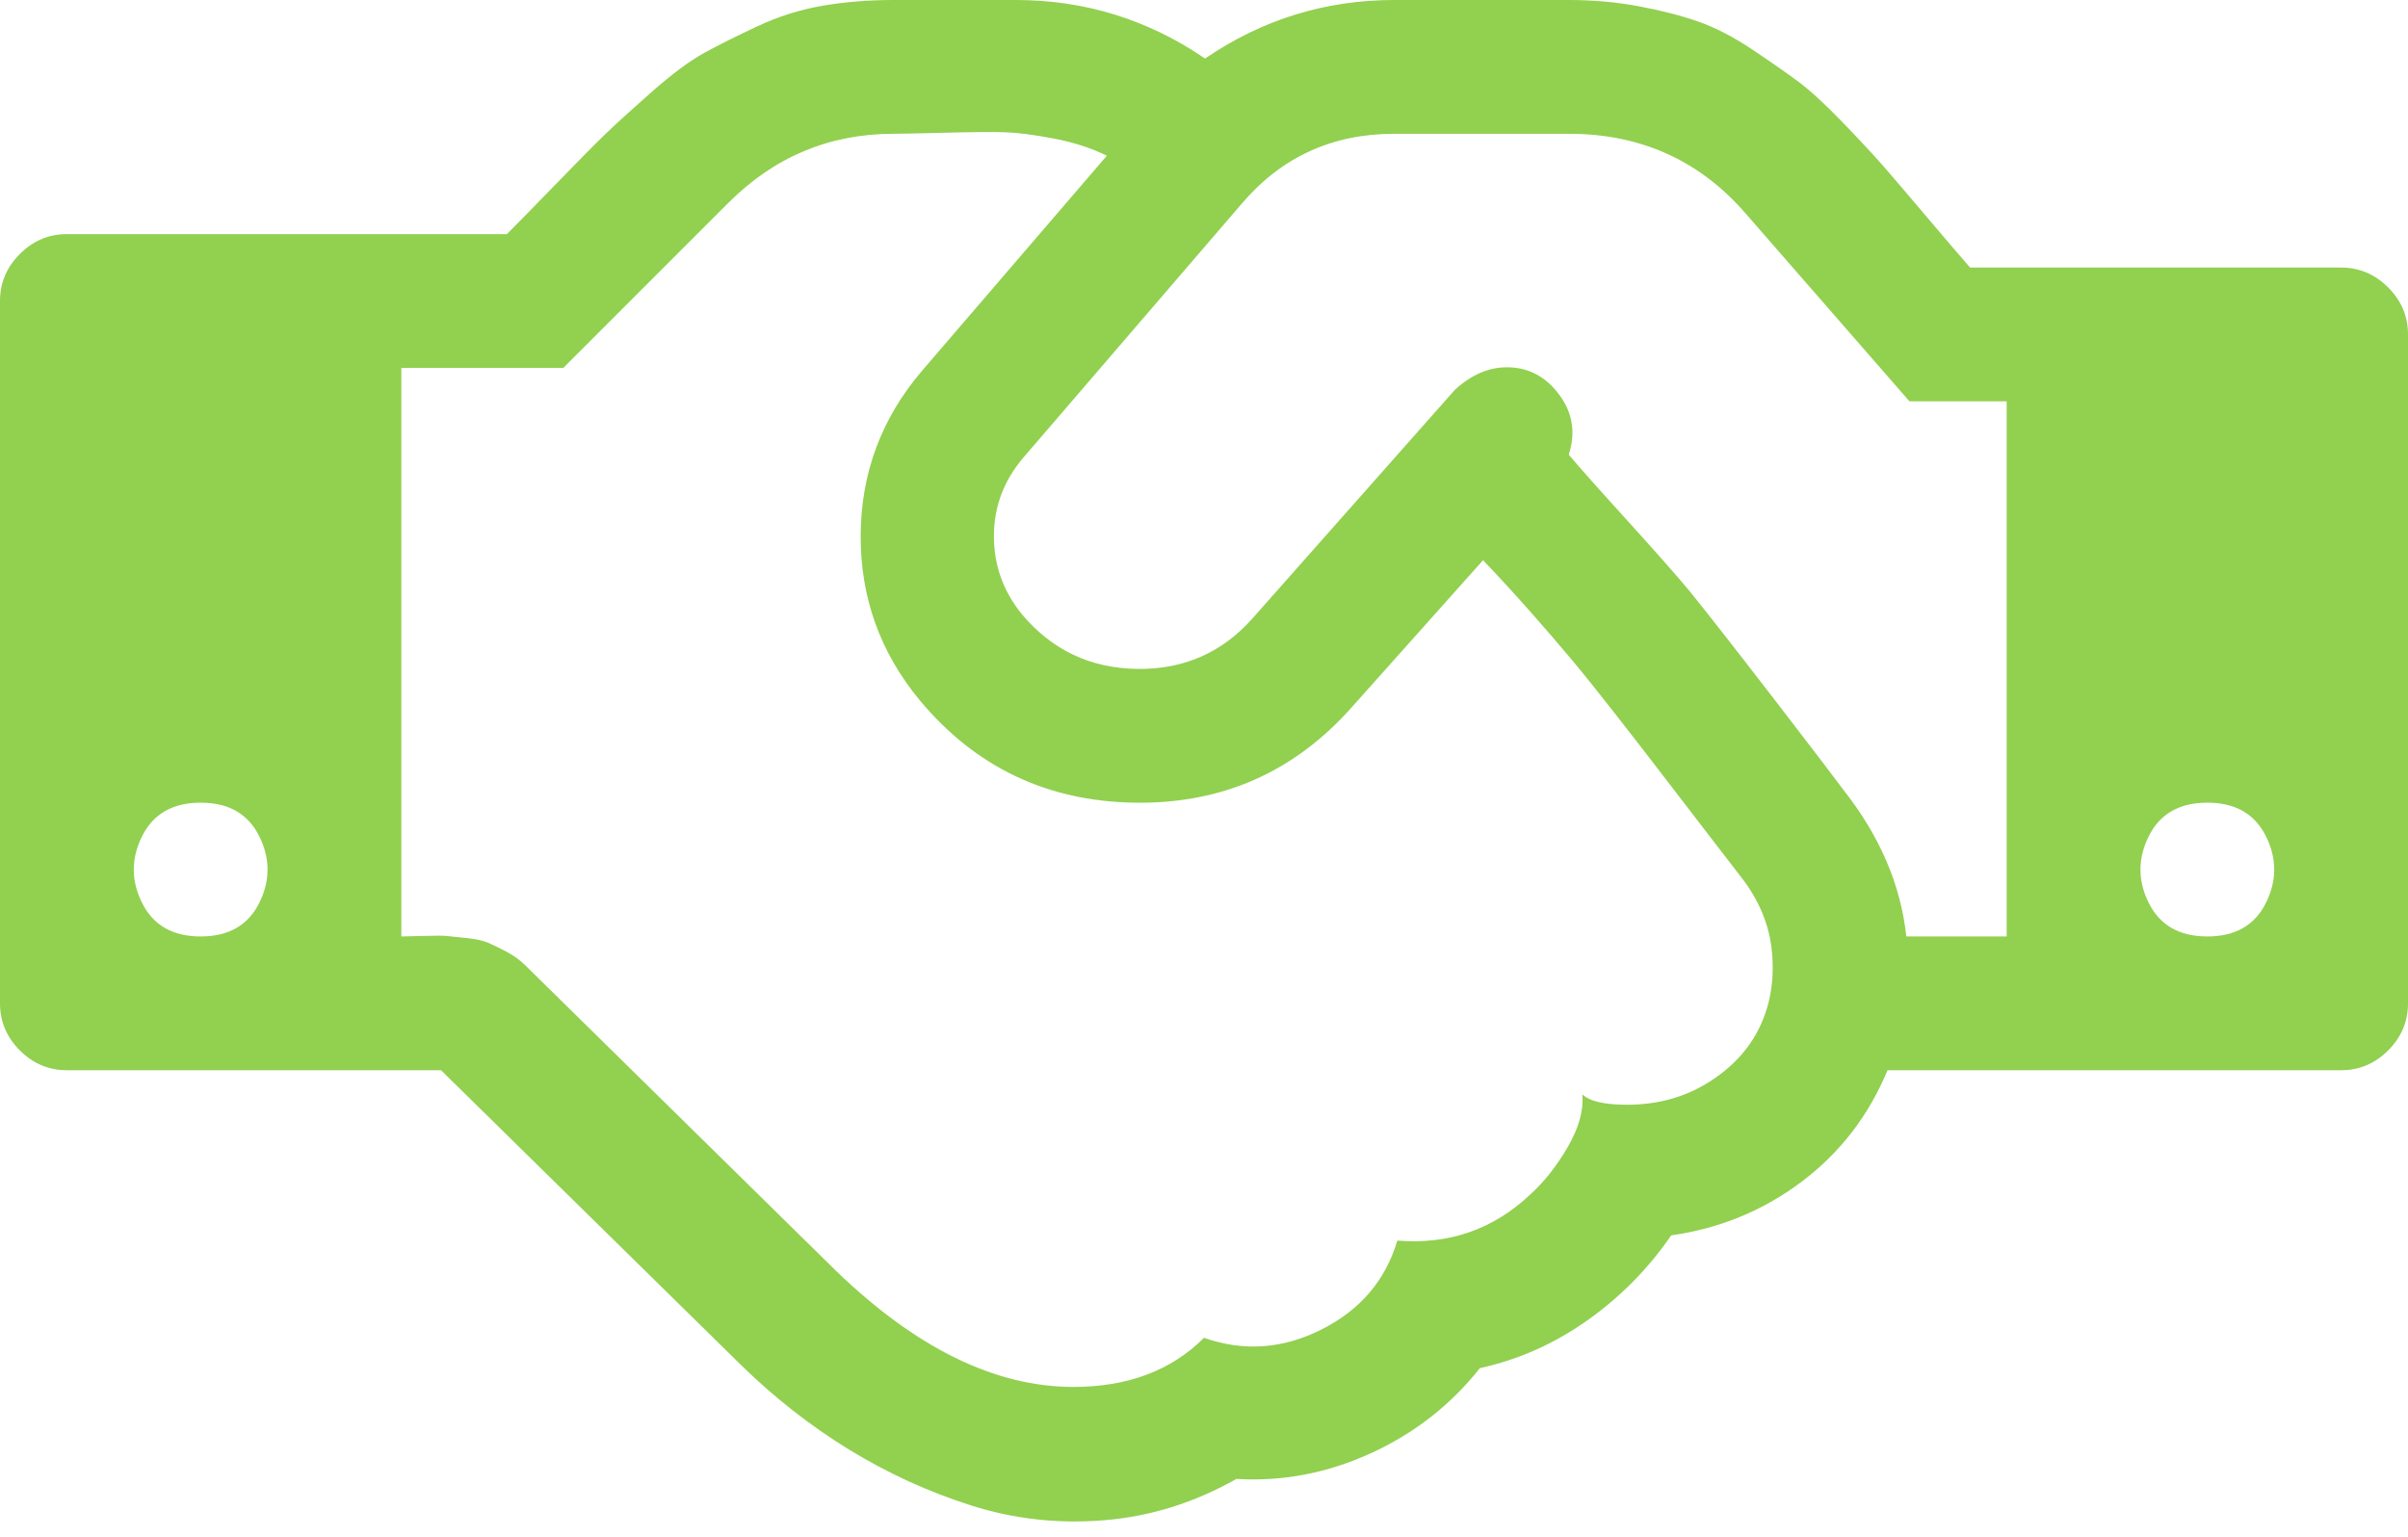 <svg width="83" height="53" viewBox="0 0 83 53" fill="none" xmlns="http://www.w3.org/2000/svg">
<path d="M6.917 32.284C7.877 32.284 8.55 31.9 8.934 31.131C9.318 30.363 9.318 29.594 8.934 28.825C8.55 28.056 7.877 27.672 6.917 27.672C5.956 27.672 5.284 28.056 4.899 28.825C4.515 29.594 4.515 30.363 4.899 31.131C5.284 31.9 5.956 32.284 6.917 32.284ZM59.98 30.194C59.74 29.882 59.278 29.282 58.593 28.393C57.909 27.504 57.411 26.855 57.099 26.447C56.786 26.039 56.33 25.45 55.73 24.682C55.129 23.913 54.619 23.276 54.199 22.772C53.778 22.267 53.292 21.703 52.74 21.078C52.187 20.454 51.647 19.865 51.118 19.313L46.615 24.357C44.622 26.615 42.118 27.72 39.104 27.672C36.09 27.624 33.623 26.447 31.701 24.141C30.332 22.484 29.654 20.586 29.666 18.448C29.678 16.31 30.381 14.425 31.773 12.791L38.15 5.369C37.621 5.104 37.009 4.906 36.312 4.774C35.616 4.642 35.046 4.57 34.601 4.558C34.157 4.546 33.479 4.552 32.566 4.576C31.653 4.6 31.065 4.612 30.801 4.612C28.591 4.612 26.694 5.405 25.109 6.99L19.417 12.683H13.833V32.284C13.953 32.284 14.206 32.278 14.59 32.266C14.974 32.254 15.238 32.254 15.382 32.266C15.527 32.278 15.761 32.302 16.085 32.338C16.409 32.374 16.655 32.428 16.823 32.5C16.991 32.572 17.202 32.675 17.454 32.807C17.706 32.939 17.928 33.101 18.12 33.293L28.819 43.814C31.581 46.481 34.307 47.814 36.997 47.814C38.87 47.814 40.371 47.249 41.5 46.12C42.869 46.601 44.22 46.505 45.553 45.832C46.886 45.16 47.756 44.139 48.164 42.769C49.942 42.913 51.467 42.385 52.74 41.184C53.22 40.752 53.652 40.205 54.036 39.545C54.421 38.884 54.589 38.277 54.541 37.725C54.781 37.965 55.297 38.085 56.09 38.085C57.123 38.085 58.047 37.833 58.864 37.329C59.68 36.824 60.275 36.188 60.647 35.419C61.019 34.65 61.163 33.791 61.079 32.843C60.995 31.894 60.629 31.011 59.98 30.194ZM65.708 32.284H69.167V13.836H65.816L60.161 7.35C58.575 5.525 56.546 4.612 54.072 4.612H48.056C45.919 4.612 44.166 5.417 42.797 7.026L35.268 15.782C34.595 16.575 34.259 17.475 34.259 18.484C34.259 19.493 34.583 20.394 35.232 21.186C36.264 22.412 37.585 23.036 39.194 23.06C40.803 23.084 42.136 22.496 43.193 21.295L50.146 13.44C50.746 12.887 51.389 12.629 52.073 12.665C52.758 12.701 53.322 13.025 53.766 13.638C54.211 14.251 54.313 14.929 54.072 15.674C54.457 16.13 55.129 16.887 56.09 17.944C57.05 19.001 57.771 19.817 58.251 20.394C58.948 21.259 59.938 22.526 61.223 24.195C62.508 25.865 63.283 26.88 63.547 27.24C64.796 28.825 65.516 30.507 65.708 32.284ZM76.083 32.284C77.044 32.284 77.716 31.9 78.101 31.131C78.485 30.363 78.485 29.594 78.101 28.825C77.716 28.056 77.044 27.672 76.083 27.672C75.123 27.672 74.45 28.056 74.066 28.825C73.682 29.594 73.682 30.363 74.066 31.131C74.45 31.9 75.123 32.284 76.083 32.284ZM83 11.53V34.59C83 35.215 82.772 35.755 82.316 36.212C81.859 36.668 81.319 36.896 80.694 36.896H65.06C64.412 38.458 63.427 39.737 62.106 40.734C60.785 41.73 59.284 42.349 57.603 42.589C56.81 43.742 55.844 44.721 54.703 45.526C53.562 46.331 52.331 46.877 51.01 47.165C50.002 48.438 48.747 49.417 47.246 50.102C45.745 50.786 44.202 51.081 42.617 50.985C41.176 51.801 39.663 52.276 38.078 52.408C36.493 52.54 34.962 52.372 33.485 51.903C32.008 51.435 30.603 50.792 29.27 49.976C27.937 49.159 26.694 48.186 25.541 47.057L15.202 36.896H2.306C1.681 36.896 1.141 36.668 0.684 36.212C0.228 35.755 0 35.215 0 34.59V10.377C0 9.753 0.228 9.212 0.684 8.756C1.141 8.299 1.681 8.071 2.306 8.071H17.472C17.808 7.735 18.372 7.158 19.165 6.342C19.957 5.525 20.528 4.948 20.876 4.612C21.224 4.276 21.753 3.795 22.461 3.171C23.17 2.546 23.776 2.096 24.28 1.82C24.785 1.543 25.397 1.237 26.118 0.901C26.838 0.564 27.583 0.33 28.351 0.198C29.12 0.066 29.936 0 30.801 0H35.016C37.393 0 39.567 0.673 41.536 2.018C43.505 0.673 45.679 0 48.056 0H54.072C54.913 0 55.718 0.072 56.486 0.216C57.255 0.36 57.933 0.534 58.522 0.739C59.11 0.943 59.728 1.261 60.377 1.693C61.025 2.126 61.559 2.498 61.98 2.81C62.4 3.123 62.916 3.597 63.529 4.234C64.141 4.87 64.61 5.375 64.934 5.747C65.258 6.119 65.75 6.696 66.411 7.477C67.071 8.257 67.57 8.84 67.906 9.224H80.694C81.319 9.224 81.859 9.452 82.316 9.909C82.772 10.365 83 10.905 83 11.53Z" fill="#92D050"/>
</svg>
